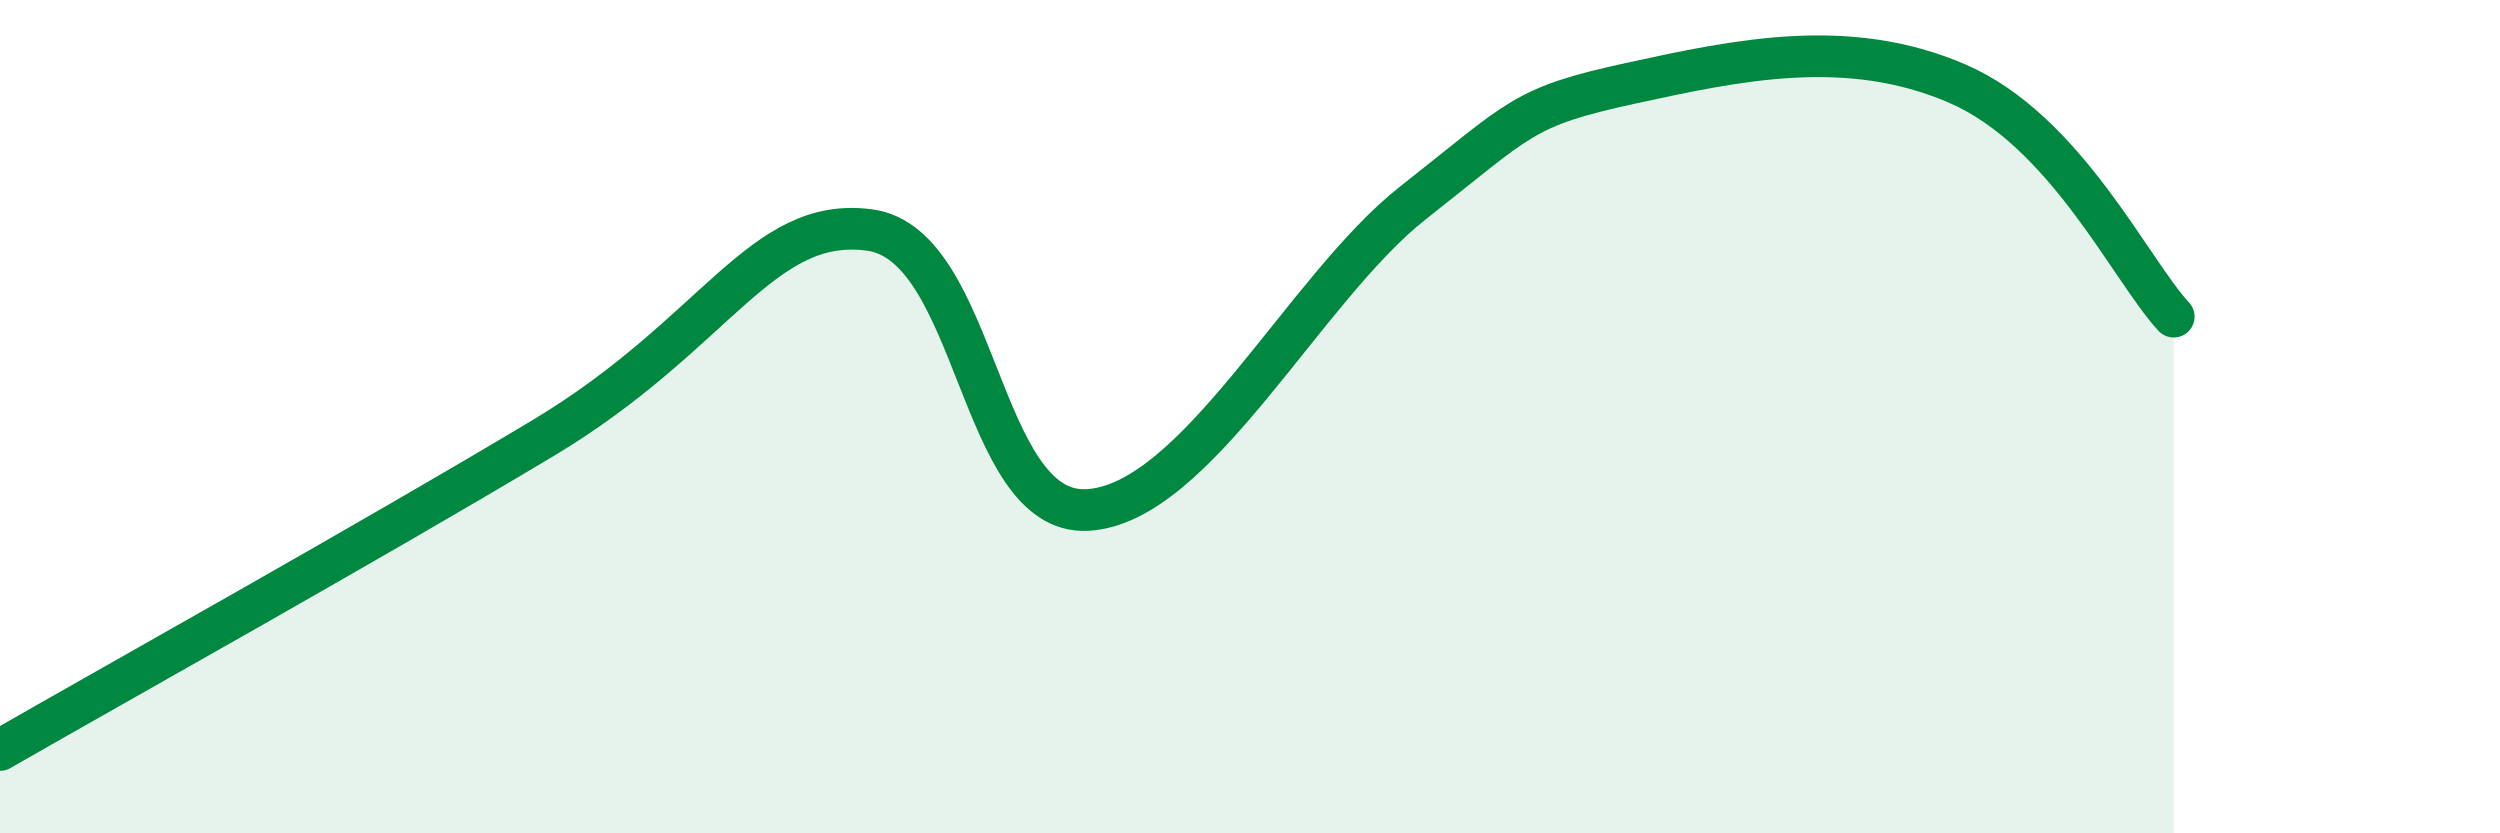 
    <svg width="60" height="20" viewBox="0 0 60 20" xmlns="http://www.w3.org/2000/svg">
      <path
        d="M 0,18 C 2.61,16.5 8.87,13.01 13.04,10.51 C 17.21,8.01 18.26,5.17 20.87,5.52 C 23.48,5.87 23.48,12.37 26.09,12.24 C 28.7,12.11 31.3,6.92 33.91,4.87 C 36.52,2.82 36.52,2.57 39.13,2 C 41.74,1.43 44.35,0.88 46.96,2 C 49.57,3.12 51.13,6.48 52.17,7.6L52.17 20L0 20Z"
        fill="#008740"
        opacity="0.1"
        stroke-linecap="round"
        stroke-linejoin="round"
      />
      <path
        d="M 0,18 C 2.61,16.5 8.87,13.01 13.04,10.51 C 17.21,8.01 18.26,5.17 20.87,5.52 C 23.48,5.87 23.48,12.37 26.09,12.24 C 28.7,12.11 31.3,6.92 33.91,4.87 C 36.52,2.82 36.52,2.57 39.13,2 C 41.74,1.43 44.35,0.88 46.96,2 C 49.57,3.12 51.13,6.48 52.17,7.6"
        stroke="#008740"
        stroke-width="1"
        fill="none"
        stroke-linecap="round"
        stroke-linejoin="round"
      />
    </svg>
  